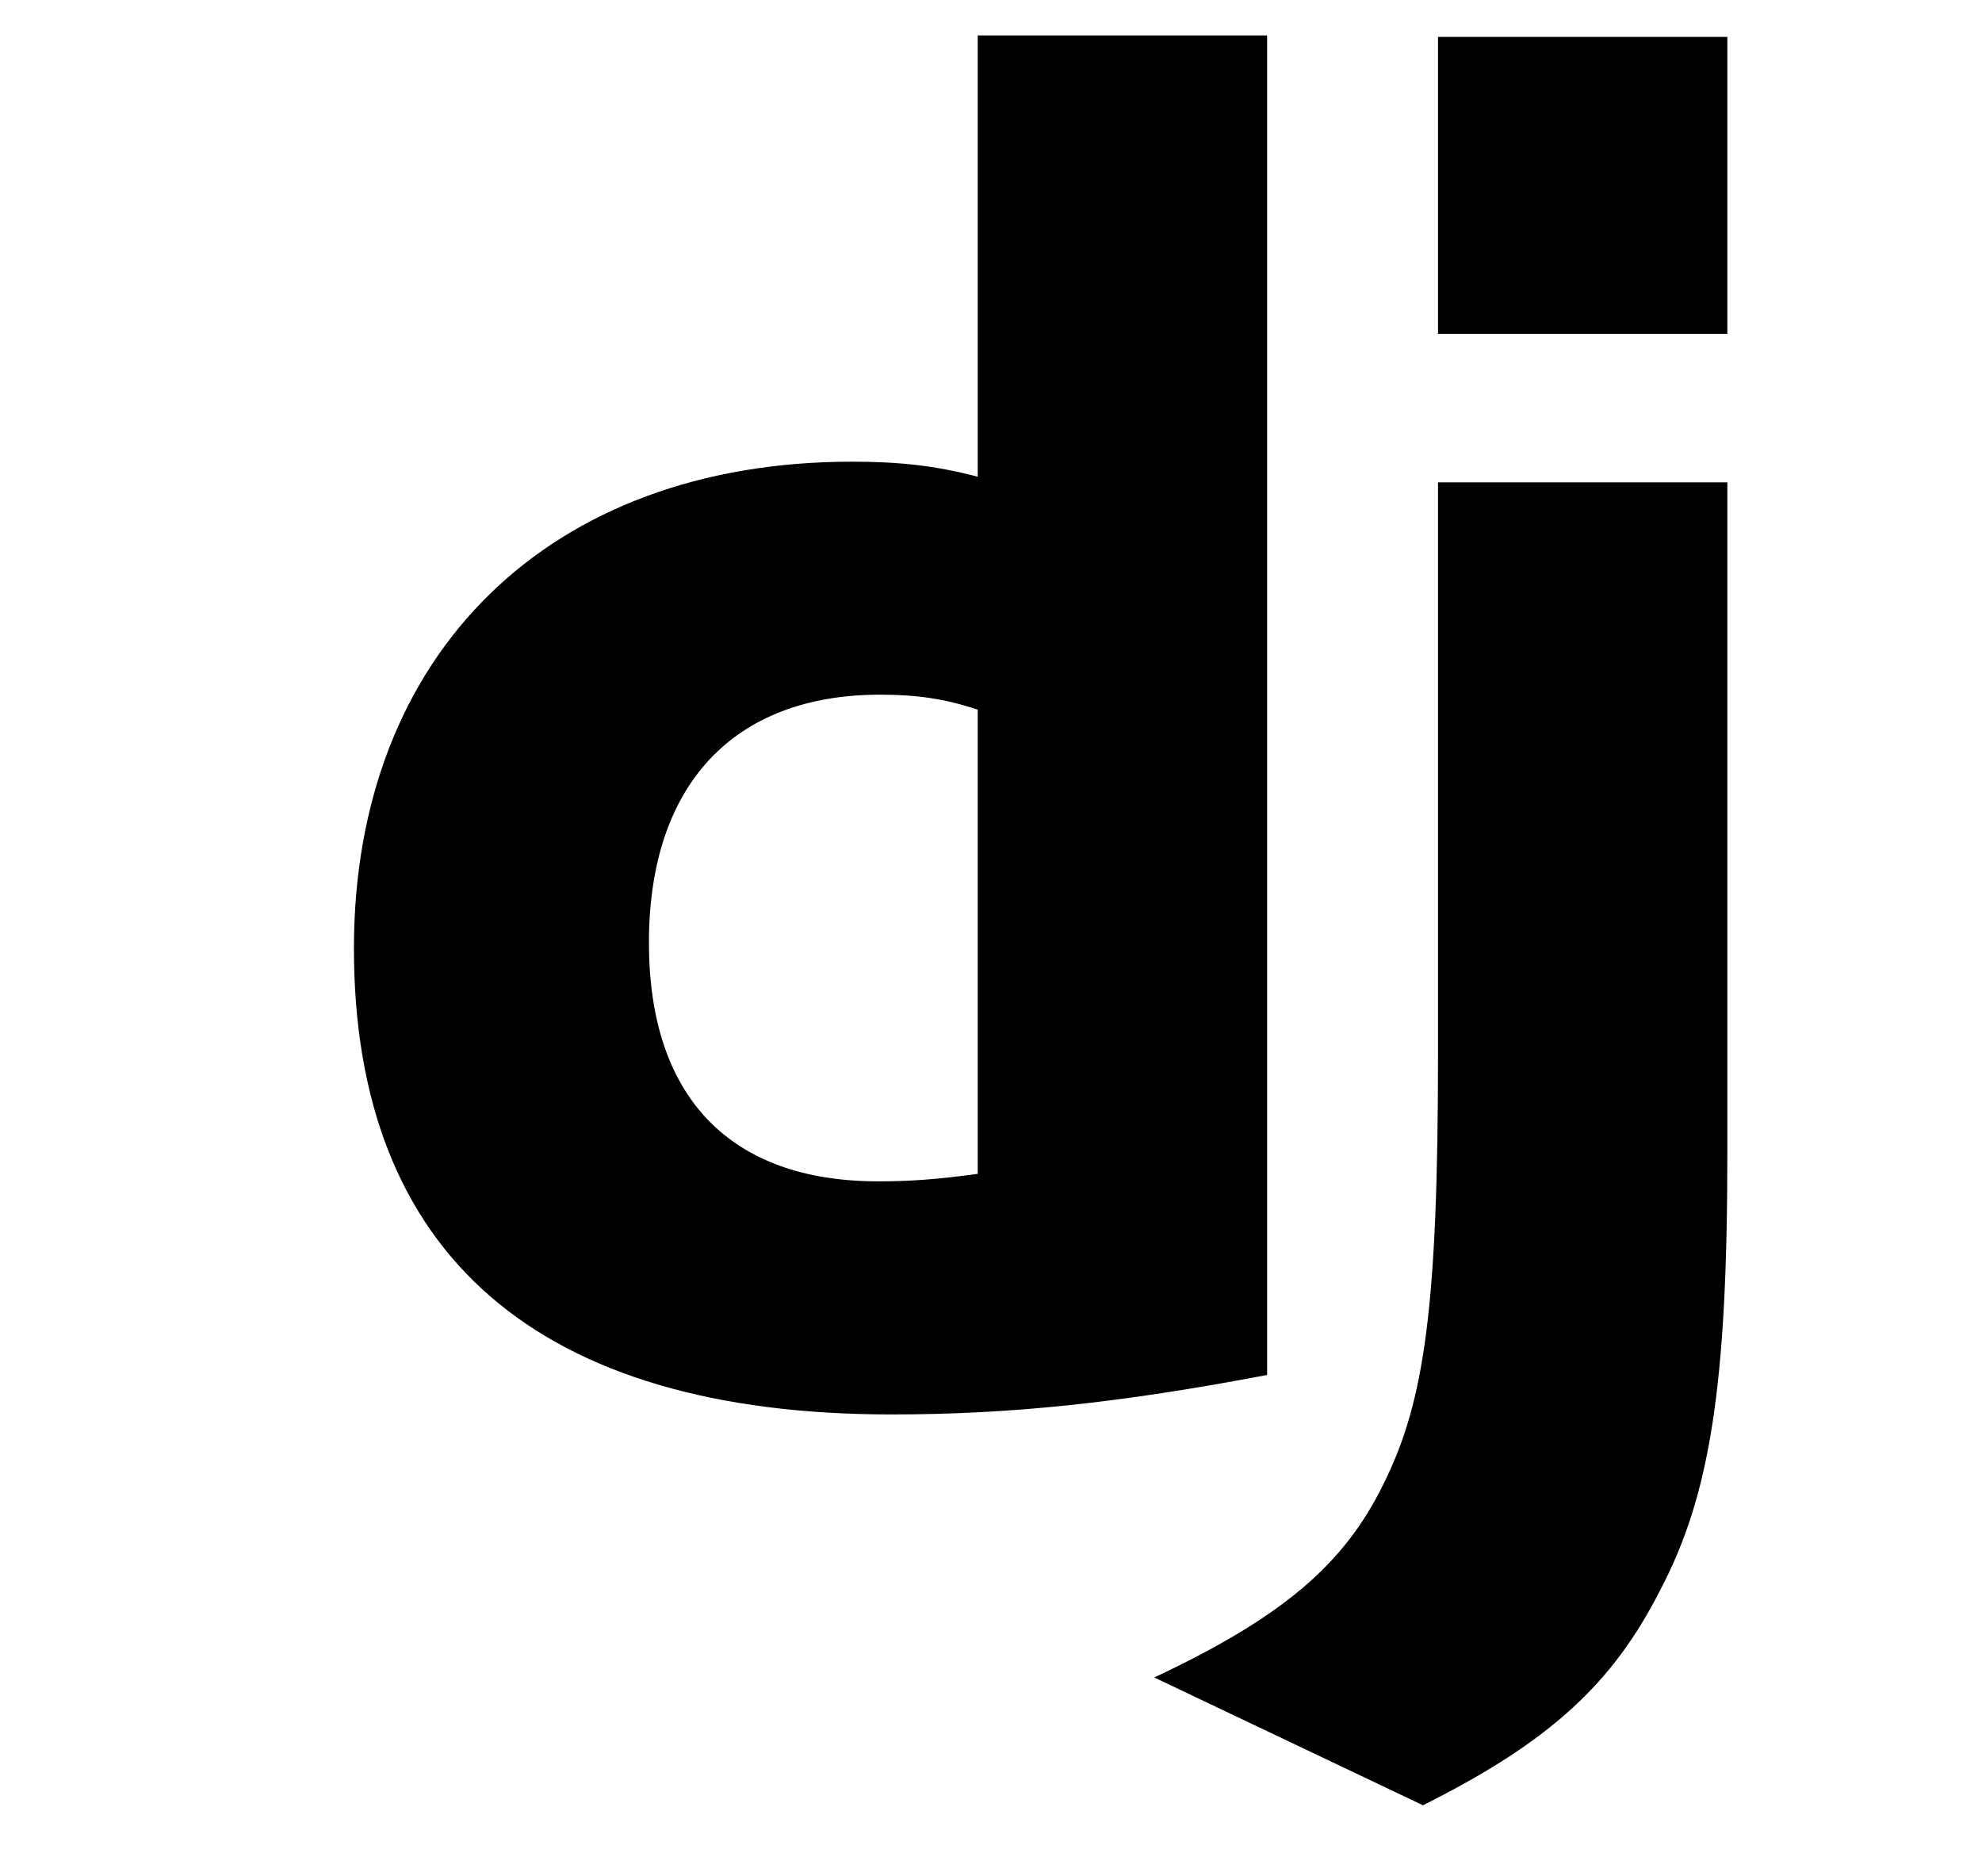 <svg width="56" height="53" viewBox="0 0 56 53" fill="none" xmlns="http://www.w3.org/2000/svg">
<mask id="mask0_7200_56675" style="mask-type:alpha" maskUnits="userSpaceOnUse" x="0" y="0" width="56" height="53">
<rect width="56" height="53" fill="#D9D9D9"/>
</mask>
<g mask="url(#mask0_7200_56675)">
<path d="M27.625 1H35.801V38.844C31.607 39.641 28.528 39.959 25.184 39.959C15.203 39.959 10 35.447 10 26.793C10 18.458 15.521 13.043 24.068 13.043C25.396 13.043 26.404 13.149 27.625 13.467V1ZM27.625 20.049C26.67 19.73 25.873 19.625 24.865 19.625C20.724 19.625 18.335 22.173 18.335 26.632C18.335 30.985 20.618 33.374 24.812 33.374C25.714 33.374 26.457 33.321 27.625 33.162V20.049Z" fill="black"/>
<path d="M48.805 13.626V32.578C48.805 39.108 48.327 42.24 46.894 44.948C45.567 47.55 43.815 49.195 40.205 51L32.613 47.39C36.223 45.691 37.975 44.206 39.09 41.922C40.258 39.586 40.63 36.879 40.63 29.765V13.626H48.805ZM40.63 1.043H48.805V9.432H40.63V1.043Z" fill="black"/>
</g>
</svg>

